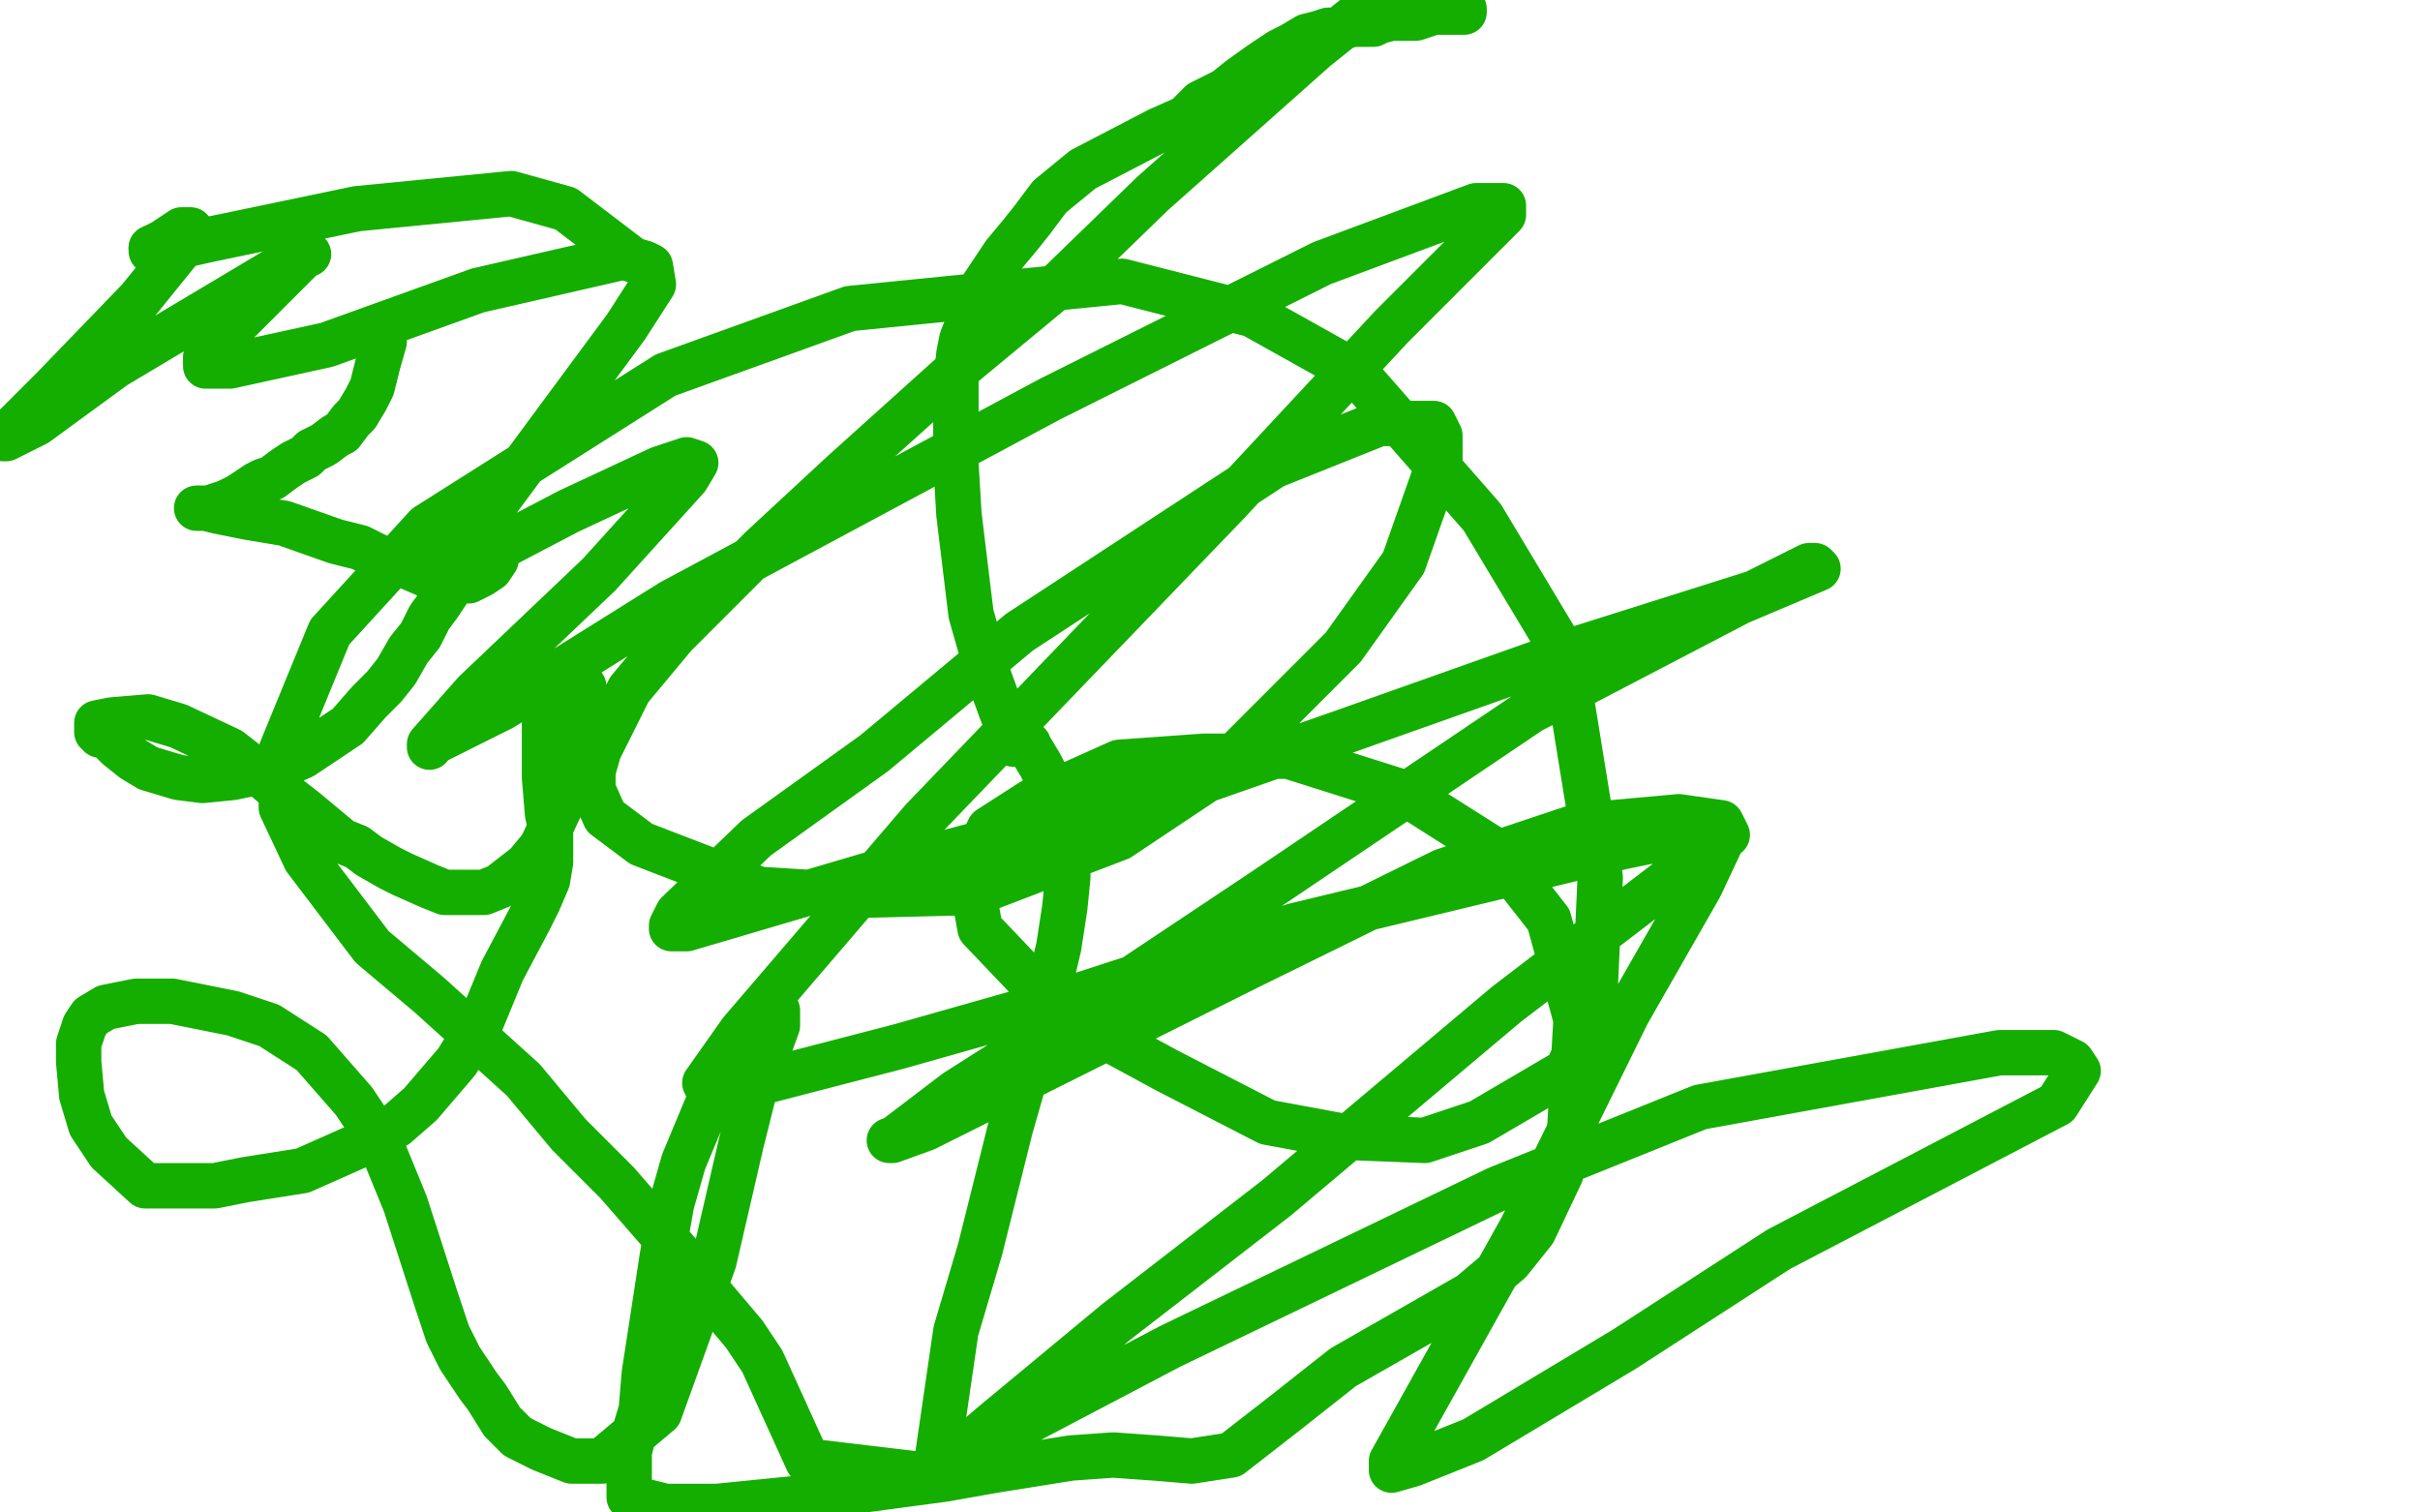 <?xml version="1.0" standalone="no"?>
<!DOCTYPE svg PUBLIC "-//W3C//DTD SVG 1.1//EN"
"http://www.w3.org/Graphics/SVG/1.1/DTD/svg11.dtd">

<svg width="800" height="500" version="1.1" xmlns="http://www.w3.org/2000/svg" xmlns:xlink="http://www.w3.org/1999/xlink" style="stroke-antialiasing: false"><desc>This SVG has been created on https://colorillo.com/</desc><rect x='0' y='0' width='800' height='500' style='fill: rgb(255,255,255); stroke-width:0' /><polyline points="127,109 127,110 127,110 127,113 127,113 125,120 125,120 123,128 123,128 121,132 121,132 118,137 118,137 116,139 116,139 113,143 111,144 107,147 103,149 101,151 97,153 94,155 90,158 87,159 85,160 82,162 79,164 75,166 72,167 69,168 68,168 67,168 66,168 65,168 68,168 72,169 82,171 94,173 111,179 119,181 127,185 134,187 141,190 144,192 146,192 150,192 152,192 155,192 159,190 162,188 164,185 164,184 164,183 162,183 159,185 154,188 149,194 145,200 142,204 139,210 135,215 131,222 127,227 122,232 115,240 109,244 100,250 91,254 77,257 67,258 59,257 49,254 44,251 39,247 37,245 35,243 33,243 33,242 32,242 32,241 32,240 32,239 37,238 49,237 59,240 76,248 85,255 92,261 101,268 107,273 113,278 118,280 122,283 129,287 133,289 142,293 147,295 154,295 160,295 165,293 174,286 179,280 186,265 191,252 193,243 193,235 193,231 193,227 191,225 190,224 188,224 187,224 186,224 185,224 183,225 180,230 180,238 180,246 180,257 181,269 182,274 182,278 182,285 181,291 178,298 175,304 166,321 159,338 151,351 139,365 131,372 118,379 109,383 100,387 81,390 71,392 56,392 48,392 36,381 30,372 27,362 26,351 26,345 28,339 30,336 35,333 45,331 57,331 77,335 89,339 103,348 110,356 117,364 125,376 134,398 144,429 148,441 152,449 158,458 161,462 166,470 171,475 179,479 189,483 199,483 218,467 236,417 245,378 249,362 253,350 257,339 257,336 257,334 256,334 255,334 254,335 251,337 244,346 236,360 226,384 222,398 219,415 213,454 212,466 209,476 208,480 208,483 208,487 208,489 208,493 208,495 220,498 237,498 267,495 312,489 329,486 354,482 368,481 382,482 394,483 407,481 425,467 444,452 486,428 499,417 507,407 516,388 519,372 521,337 512,304 494,281 464,262 426,250 398,250 370,252 341,265 327,274 322,284 322,296 324,307 344,328 362,341 386,354 419,371 446,376 471,377 489,371 518,354 527,334 529,290 517,216 490,171 448,123 414,104 371,93 281,102 220,124 141,174 109,209 93,248 93,267 101,284 123,313 142,329 173,357 188,375 204,391 224,414 235,428 246,441 252,450 267,483 309,488 316,440 324,413 334,373 340,352 345,334 350,313 352,300 353,290 353,285 353,278 351,274 350,269 347,259 344,253 341,248 340,247 340,246 339,246 338,246 337,246 336,246 335,246 335,245 331,235 327,224 321,203 317,170 316,153 316,136 316,126 317,117 318,112 320,107 322,100 324,96 328,90 330,87 332,84 337,78 341,73 347,65 358,56 383,43 392,39 397,34 405,30 410,26 417,21 423,17 427,15 432,12 436,11 439,10 442,10 444,9 447,8 450,8 454,8 456,7 460,6 462,6 464,6 468,6 471,5 474,4 475,4 477,4 480,4 481,4 484,4 484,3 478,1 472,1 466,1 462,1 461,1 460,1 459,1 458,1 457,1 456,1 450,4 435,16 417,32 381,64 348,96 319,120 279,156 252,181 223,210 208,228 198,248 196,255 196,261 200,270 212,279 251,294 283,296 323,295 370,277 403,255 444,214 464,186 476,152 476,144 474,140 456,140 421,154 337,209 289,249 250,277 224,302 222,306 222,307 227,307 305,284 384,263 444,242 523,214 580,196 598,187 600,187 601,188 575,199 506,235 417,295 360,333 316,361 295,377 294,377 295,377 306,373 412,320 477,288 522,273 555,270 569,272 571,276 549,293 498,332 422,396 369,437 328,471 321,477 320,478 328,476 387,445 495,393 562,366 661,348 679,348 685,351 687,354 680,365 588,413 537,446 487,476 467,484 460,486 460,483 503,406 538,335 562,293 570,276 570,274 565,274 536,280 428,306 357,329 297,346 243,360 234,360 233,358 245,341 305,271 406,166 460,108 497,71 497,68 488,68 437,87 347,132 222,199 166,234 142,246 142,247 142,246 157,229 198,190 227,158 230,153 227,152 218,155 188,169 167,180 148,189 145,190 145,189 156,177 207,108 216,94 215,88 213,87 206,85 158,96 108,114 76,121 71,121 68,121 68,118 74,111 97,88 101,84 102,84 95,87 38,121 12,140 2,145 1,145 18,128 46,99 63,78 63,76 60,76 54,80 50,82" style="fill: none; stroke: #14ae00; stroke-width: 15; stroke-linejoin: round; stroke-linecap: round; stroke-antialiasing: false; stroke-antialias: 0; opacity: 1.0"/>
<circle cx="208.5" cy="85.5" r="7" style="fill: #14ae00; stroke-antialiasing: false; stroke-antialias: 0; opacity: 1.0"/>
<polyline points="50,82 50,83 52,83 70,79 118,69 169,64 187,69 208,85" style="fill: none; stroke: #14ae00; stroke-width: 15; stroke-linejoin: round; stroke-linecap: round; stroke-antialiasing: false; stroke-antialias: 0; opacity: 1.0"/>
</svg>
